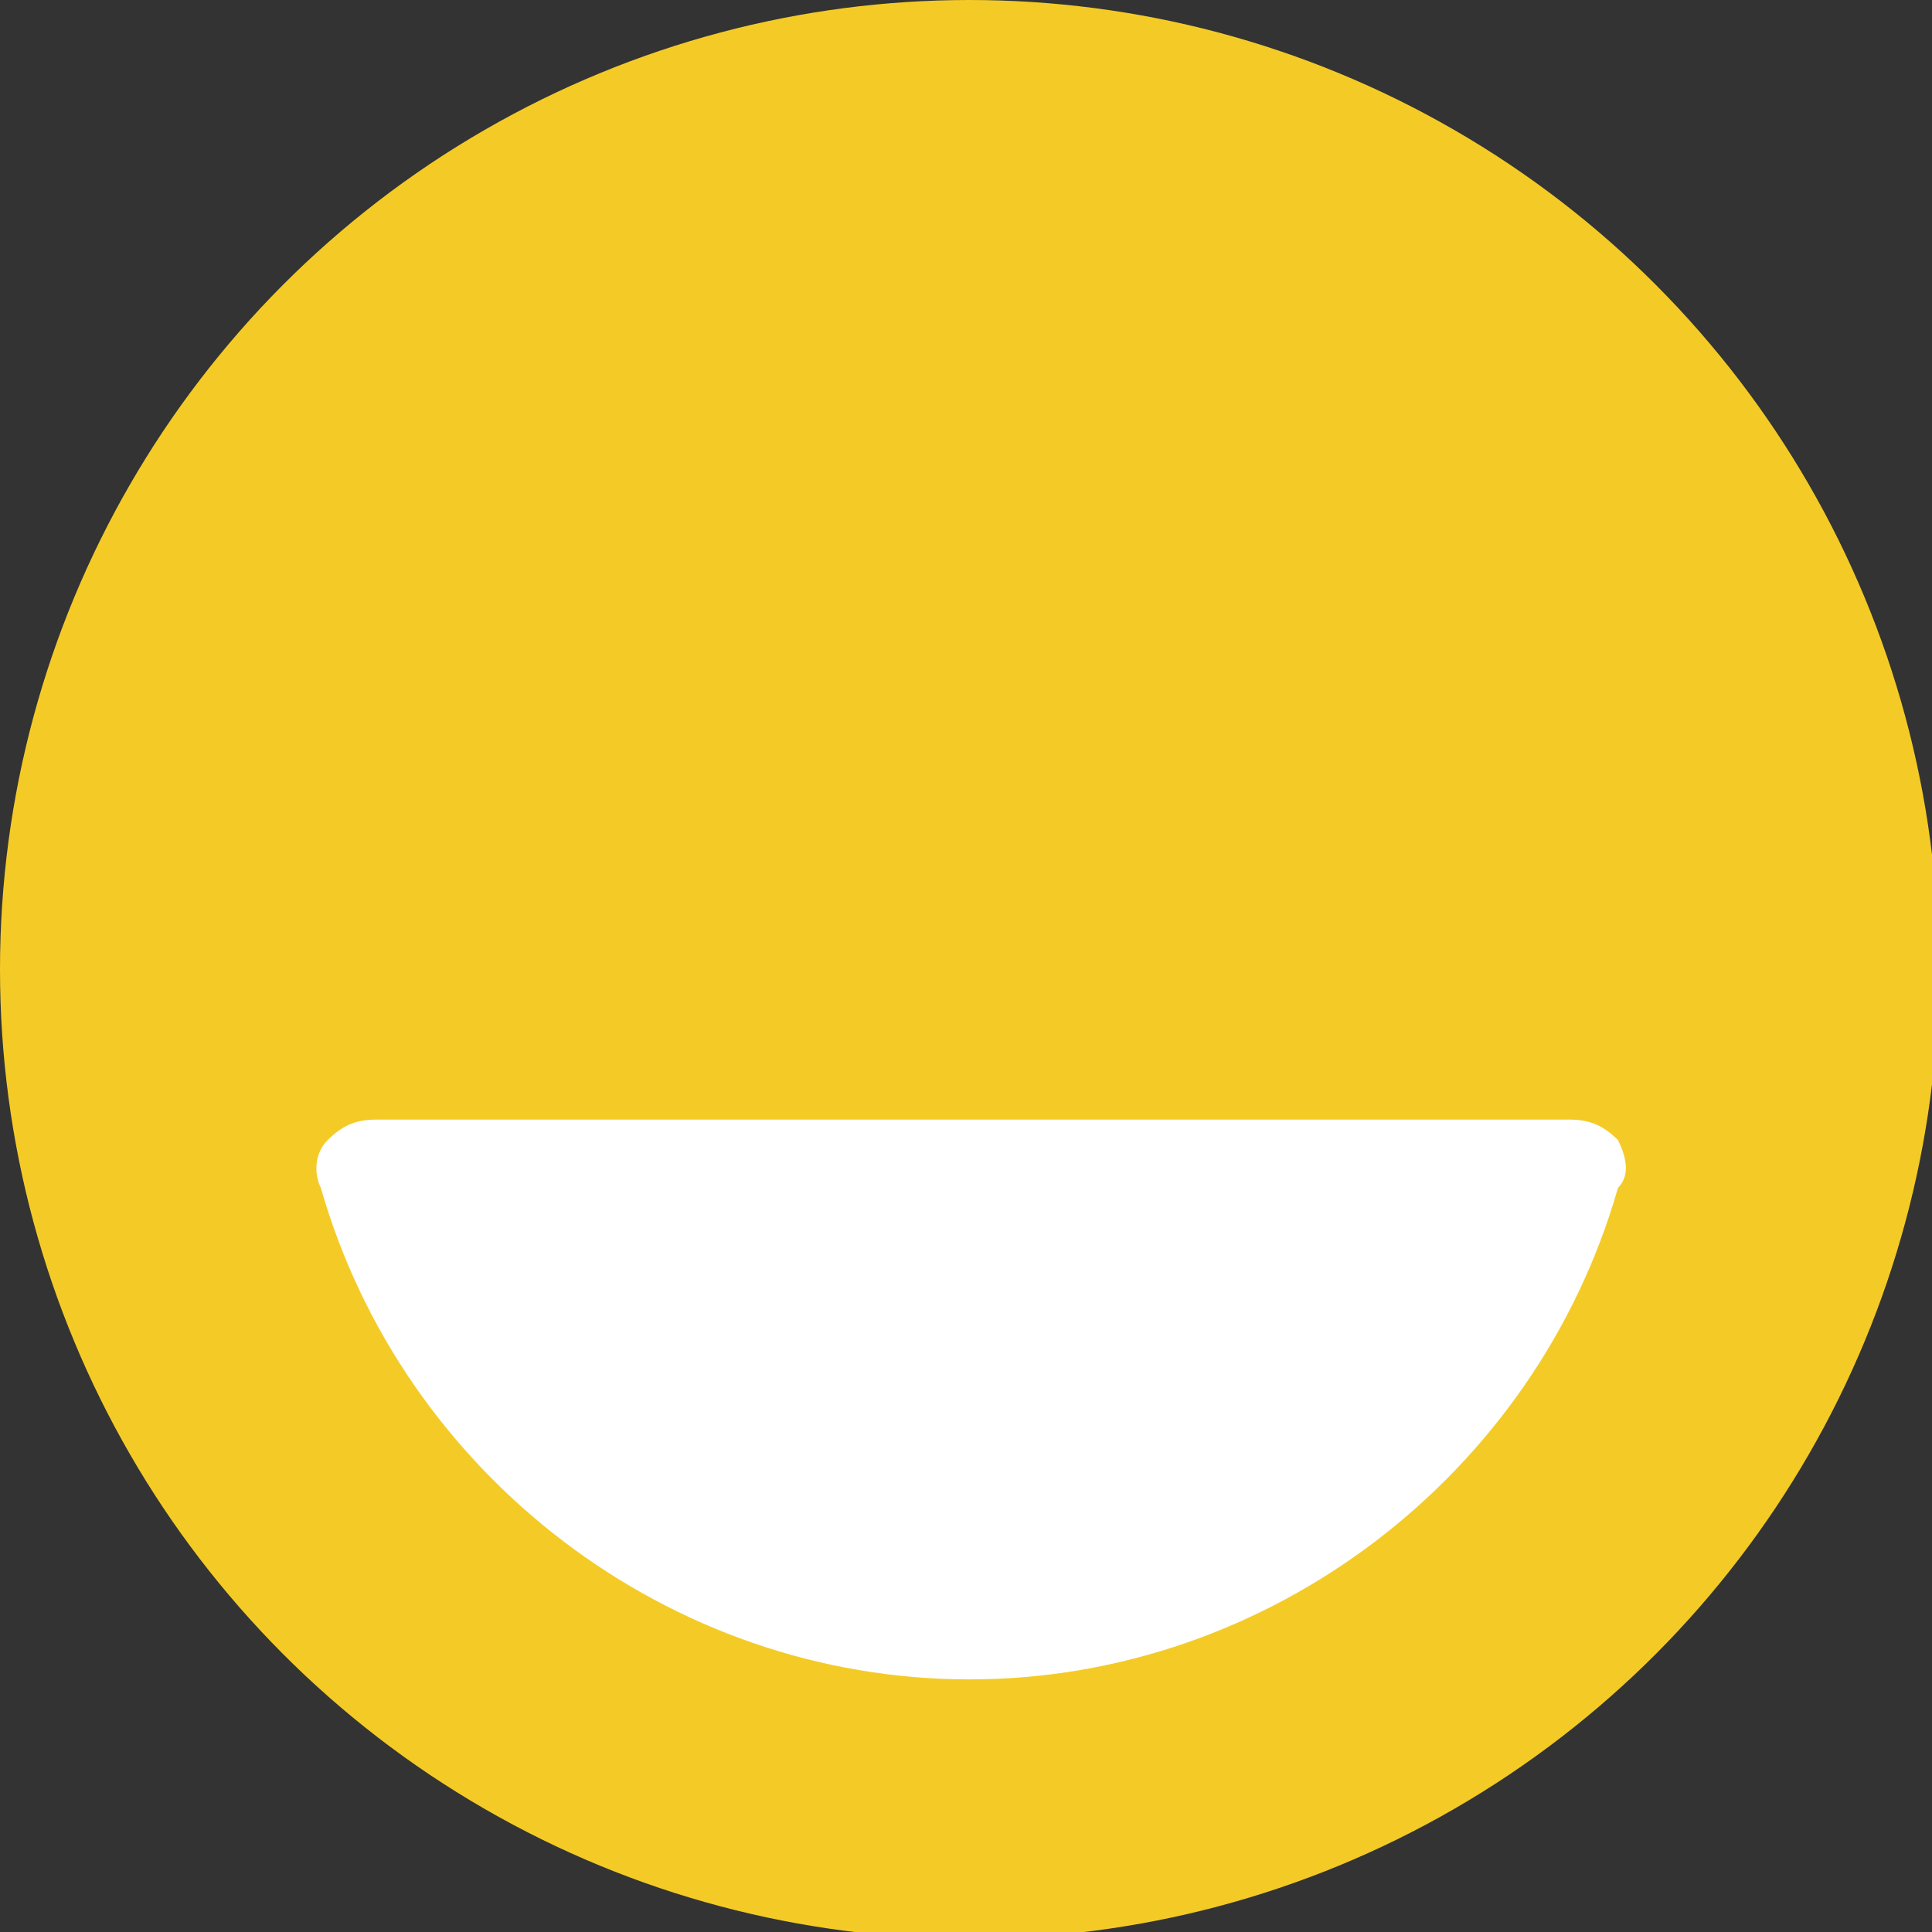 <svg xmlns="http://www.w3.org/2000/svg" xml:space="preserve" style="enable-background:new 0 0 28.3 28.3" viewBox="0 0 28.3 28.3"><rect x="0" y="0" width="28.3" height="28.3" fill="#333333" stroke="none"/><circle cx="14.2" cy="14.2" r="14.2" style="fill:#f4cb26"/><path d="M23.7 16.7c-.2-.2-.4-.3-.7-.3H5.5c-.3 0-.5.1-.7.3-.2.2-.2.5-.1.7 1.2 4.2 5.1 7.2 9.5 7.2s8.3-3 9.5-7.2c.2-.2.1-.5 0-.7z" style="fill:#fff"/></svg>